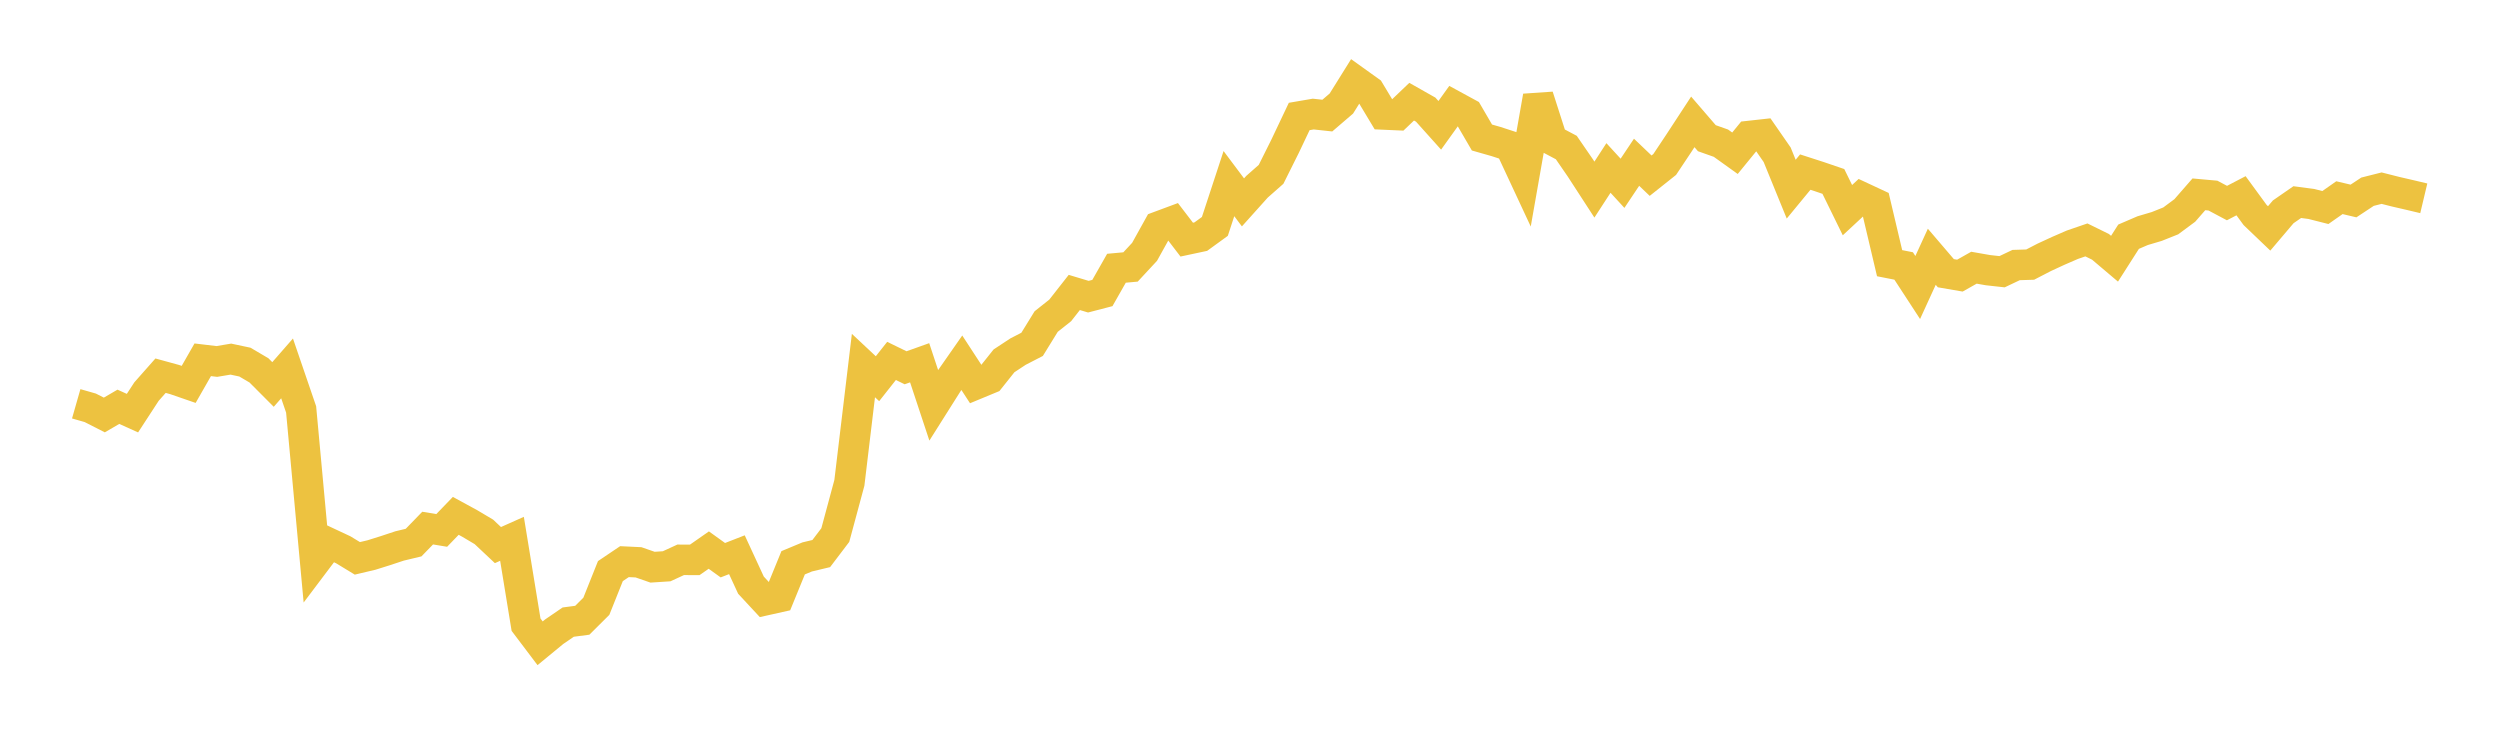 <svg width="164" height="48" xmlns="http://www.w3.org/2000/svg" xmlns:xlink="http://www.w3.org/1999/xlink"><path fill="none" stroke="rgb(237,194,64)" stroke-width="2" d="M5,26.489L5.922,26.753L6.844,27.223L7.766,26.685L8.689,27.102L9.611,25.688L10.533,24.645L11.455,24.898L12.377,25.216L13.299,23.602L14.222,23.712L15.144,23.558L16.066,23.754L16.988,24.297L17.91,25.222L18.832,24.167L19.754,26.86L20.677,36.858L21.599,35.635L22.521,36.067L23.443,36.628L24.365,36.41L25.287,36.121L26.21,35.815L27.132,35.594L28.054,34.643L28.976,34.796L29.898,33.84L30.82,34.343L31.743,34.891L32.665,35.758L33.587,35.346L34.509,40.979L35.431,42.199L36.353,41.441L37.275,40.81L38.198,40.689L39.12,39.772L40.042,37.465L40.964,36.844L41.886,36.888L42.808,37.208L43.731,37.148L44.653,36.724L45.575,36.729L46.497,36.085L47.419,36.749L48.341,36.39L49.263,38.386L50.186,39.38L51.108,39.174L52.03,36.918L52.952,36.534L53.874,36.314L54.796,35.099L55.719,31.676L56.641,23.98L57.563,24.843L58.485,23.676L59.407,24.126L60.329,23.797L61.251,26.58L62.174,25.118L63.096,23.797L64.018,25.211L64.94,24.829L65.862,23.672L66.784,23.065L67.707,22.589L68.629,21.093L69.551,20.361L70.473,19.185L71.395,19.462L72.317,19.222L73.24,17.597L74.162,17.513L75.084,16.52L76.006,14.859L76.928,14.516L77.85,15.72L78.772,15.523L79.695,14.853L80.617,12.045L81.539,13.276L82.461,12.249L83.383,11.436L84.305,9.587L85.228,7.641L86.15,7.483L87.072,7.583L87.994,6.792L88.916,5.314L89.838,5.975L90.76,7.51L91.683,7.551L92.605,6.671L93.527,7.193L94.449,8.221L95.371,6.935L96.293,7.437L97.216,9.021L98.138,9.284L99.06,9.584L99.982,11.561L100.904,6.317L101.826,9.189L102.749,9.678L103.671,11.018L104.593,12.438L105.515,11.019L106.437,12.024L107.359,10.644L108.281,11.524L109.204,10.79L110.126,9.406L111.048,7.996L111.97,9.066L112.892,9.392L113.814,10.053L114.737,8.923L115.659,8.821L116.581,10.151L117.503,12.409L118.425,11.289L119.347,11.587L120.269,11.902L121.192,13.786L122.114,12.929L123.036,13.359L123.958,17.265L124.88,17.447L125.802,18.861L126.725,16.844L127.647,17.922L128.569,18.081L129.491,17.561L130.413,17.723L131.335,17.825L132.257,17.387L133.18,17.358L134.102,16.881L135.024,16.455L135.946,16.055L136.868,15.738L137.79,16.191L138.713,16.972L139.635,15.528L140.557,15.131L141.479,14.858L142.401,14.49L143.323,13.806L144.246,12.748L145.168,12.831L146.09,13.321L147.012,12.841L147.934,14.102L148.856,14.984L149.778,13.897L150.701,13.258L151.623,13.38L152.545,13.614L153.467,12.967L154.389,13.185L155.311,12.576L156.234,12.343L157.156,12.577L158.078,12.79L159,13.009"></path></svg>